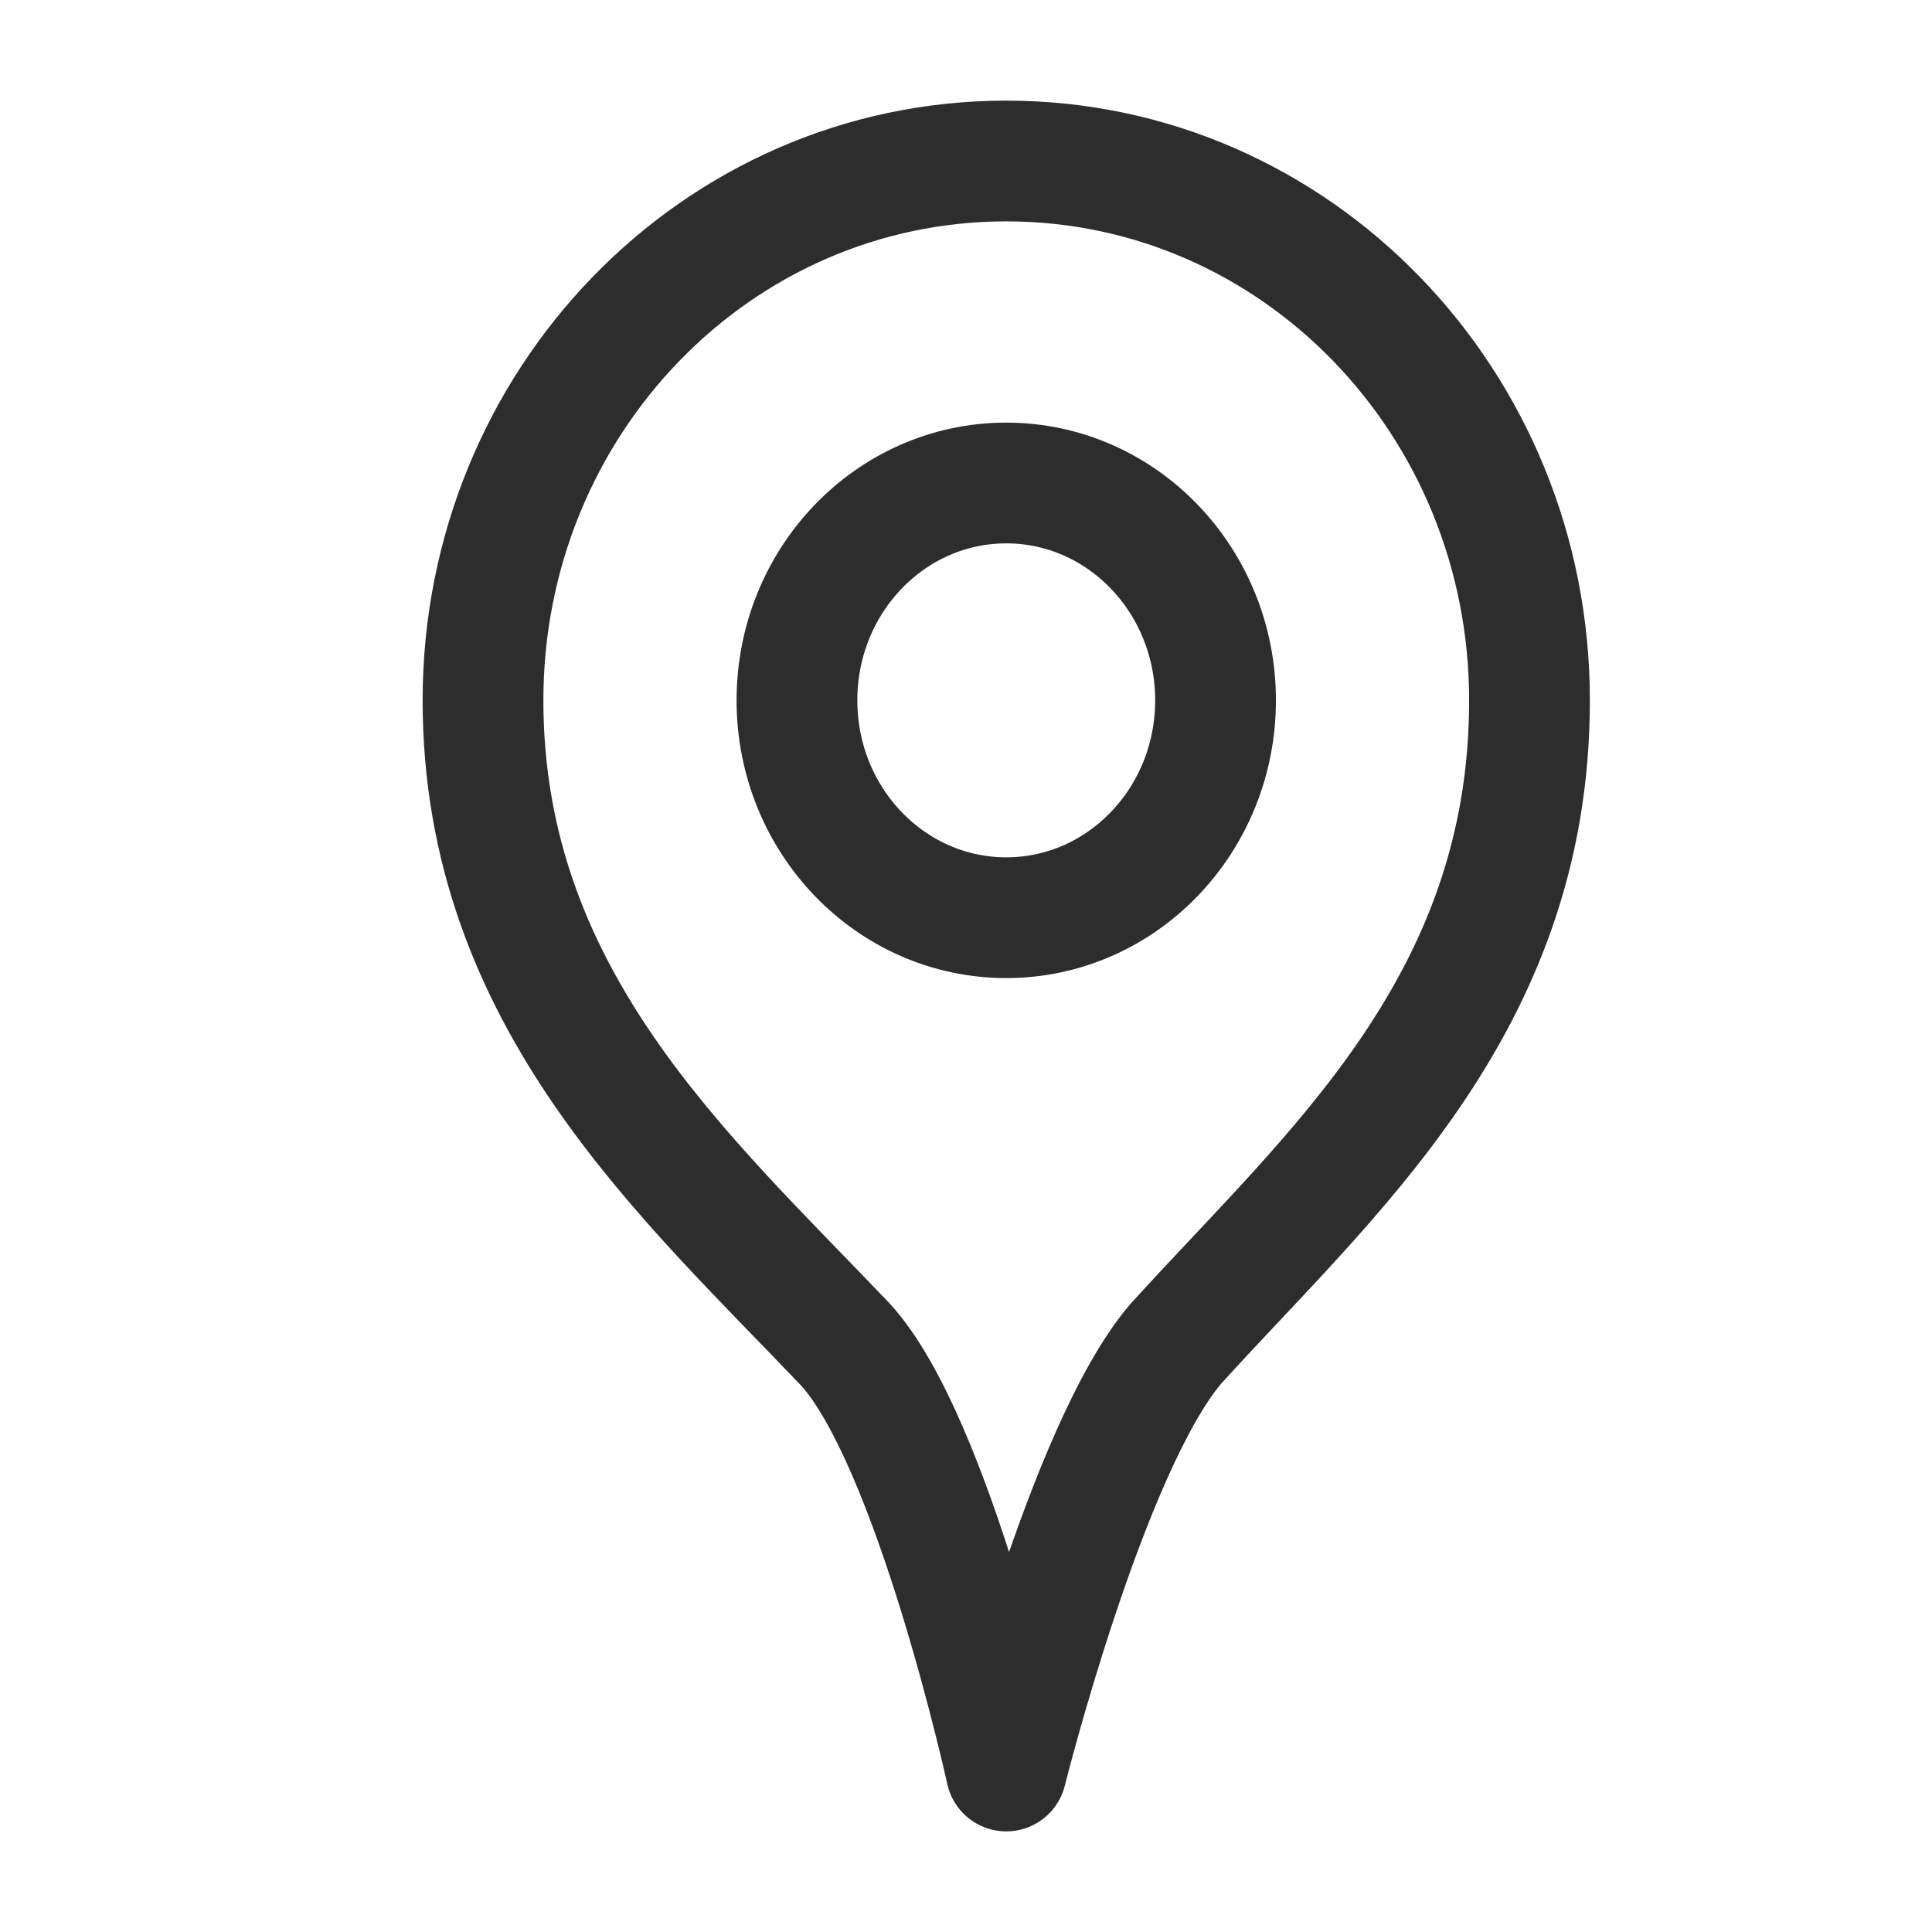 <?xml version="1.0" encoding="utf-8"?>
<!-- Generator: Adobe Illustrator 27.4.1, SVG Export Plug-In . SVG Version: 6.00 Build 0)  -->
<svg version="1.1" id="Ebene_1" xmlns="http://www.w3.org/2000/svg" xmlns:xlink="http://www.w3.org/1999/xlink" x="0px" y="0px"
	 width="24px" height="24px" viewBox="0 0 24 24" style="enable-background:new 0 0 24 24;" xml:space="preserve">
<style type="text/css">
	.st0{fill:none;stroke:#2D2D2D;stroke-width:1.5;stroke-linecap:round;stroke-linejoin:round;}
</style>
<g>
	<path id="Path" class="st0" d="M19,8.7c0,3.8-2.5,5.9-4.4,8C13.5,18,12.5,22,12.5,22s-0.9-4.1-2-5.3c-2-2.1-4.5-4.3-4.5-8
		S8.9,2,12.5,2S19,5,19,8.7z"/>
	<ellipse id="Oval" class="st0" cx="12.5" cy="8.7" rx="2.6" ry="2.7"/>
</g>
</svg>

